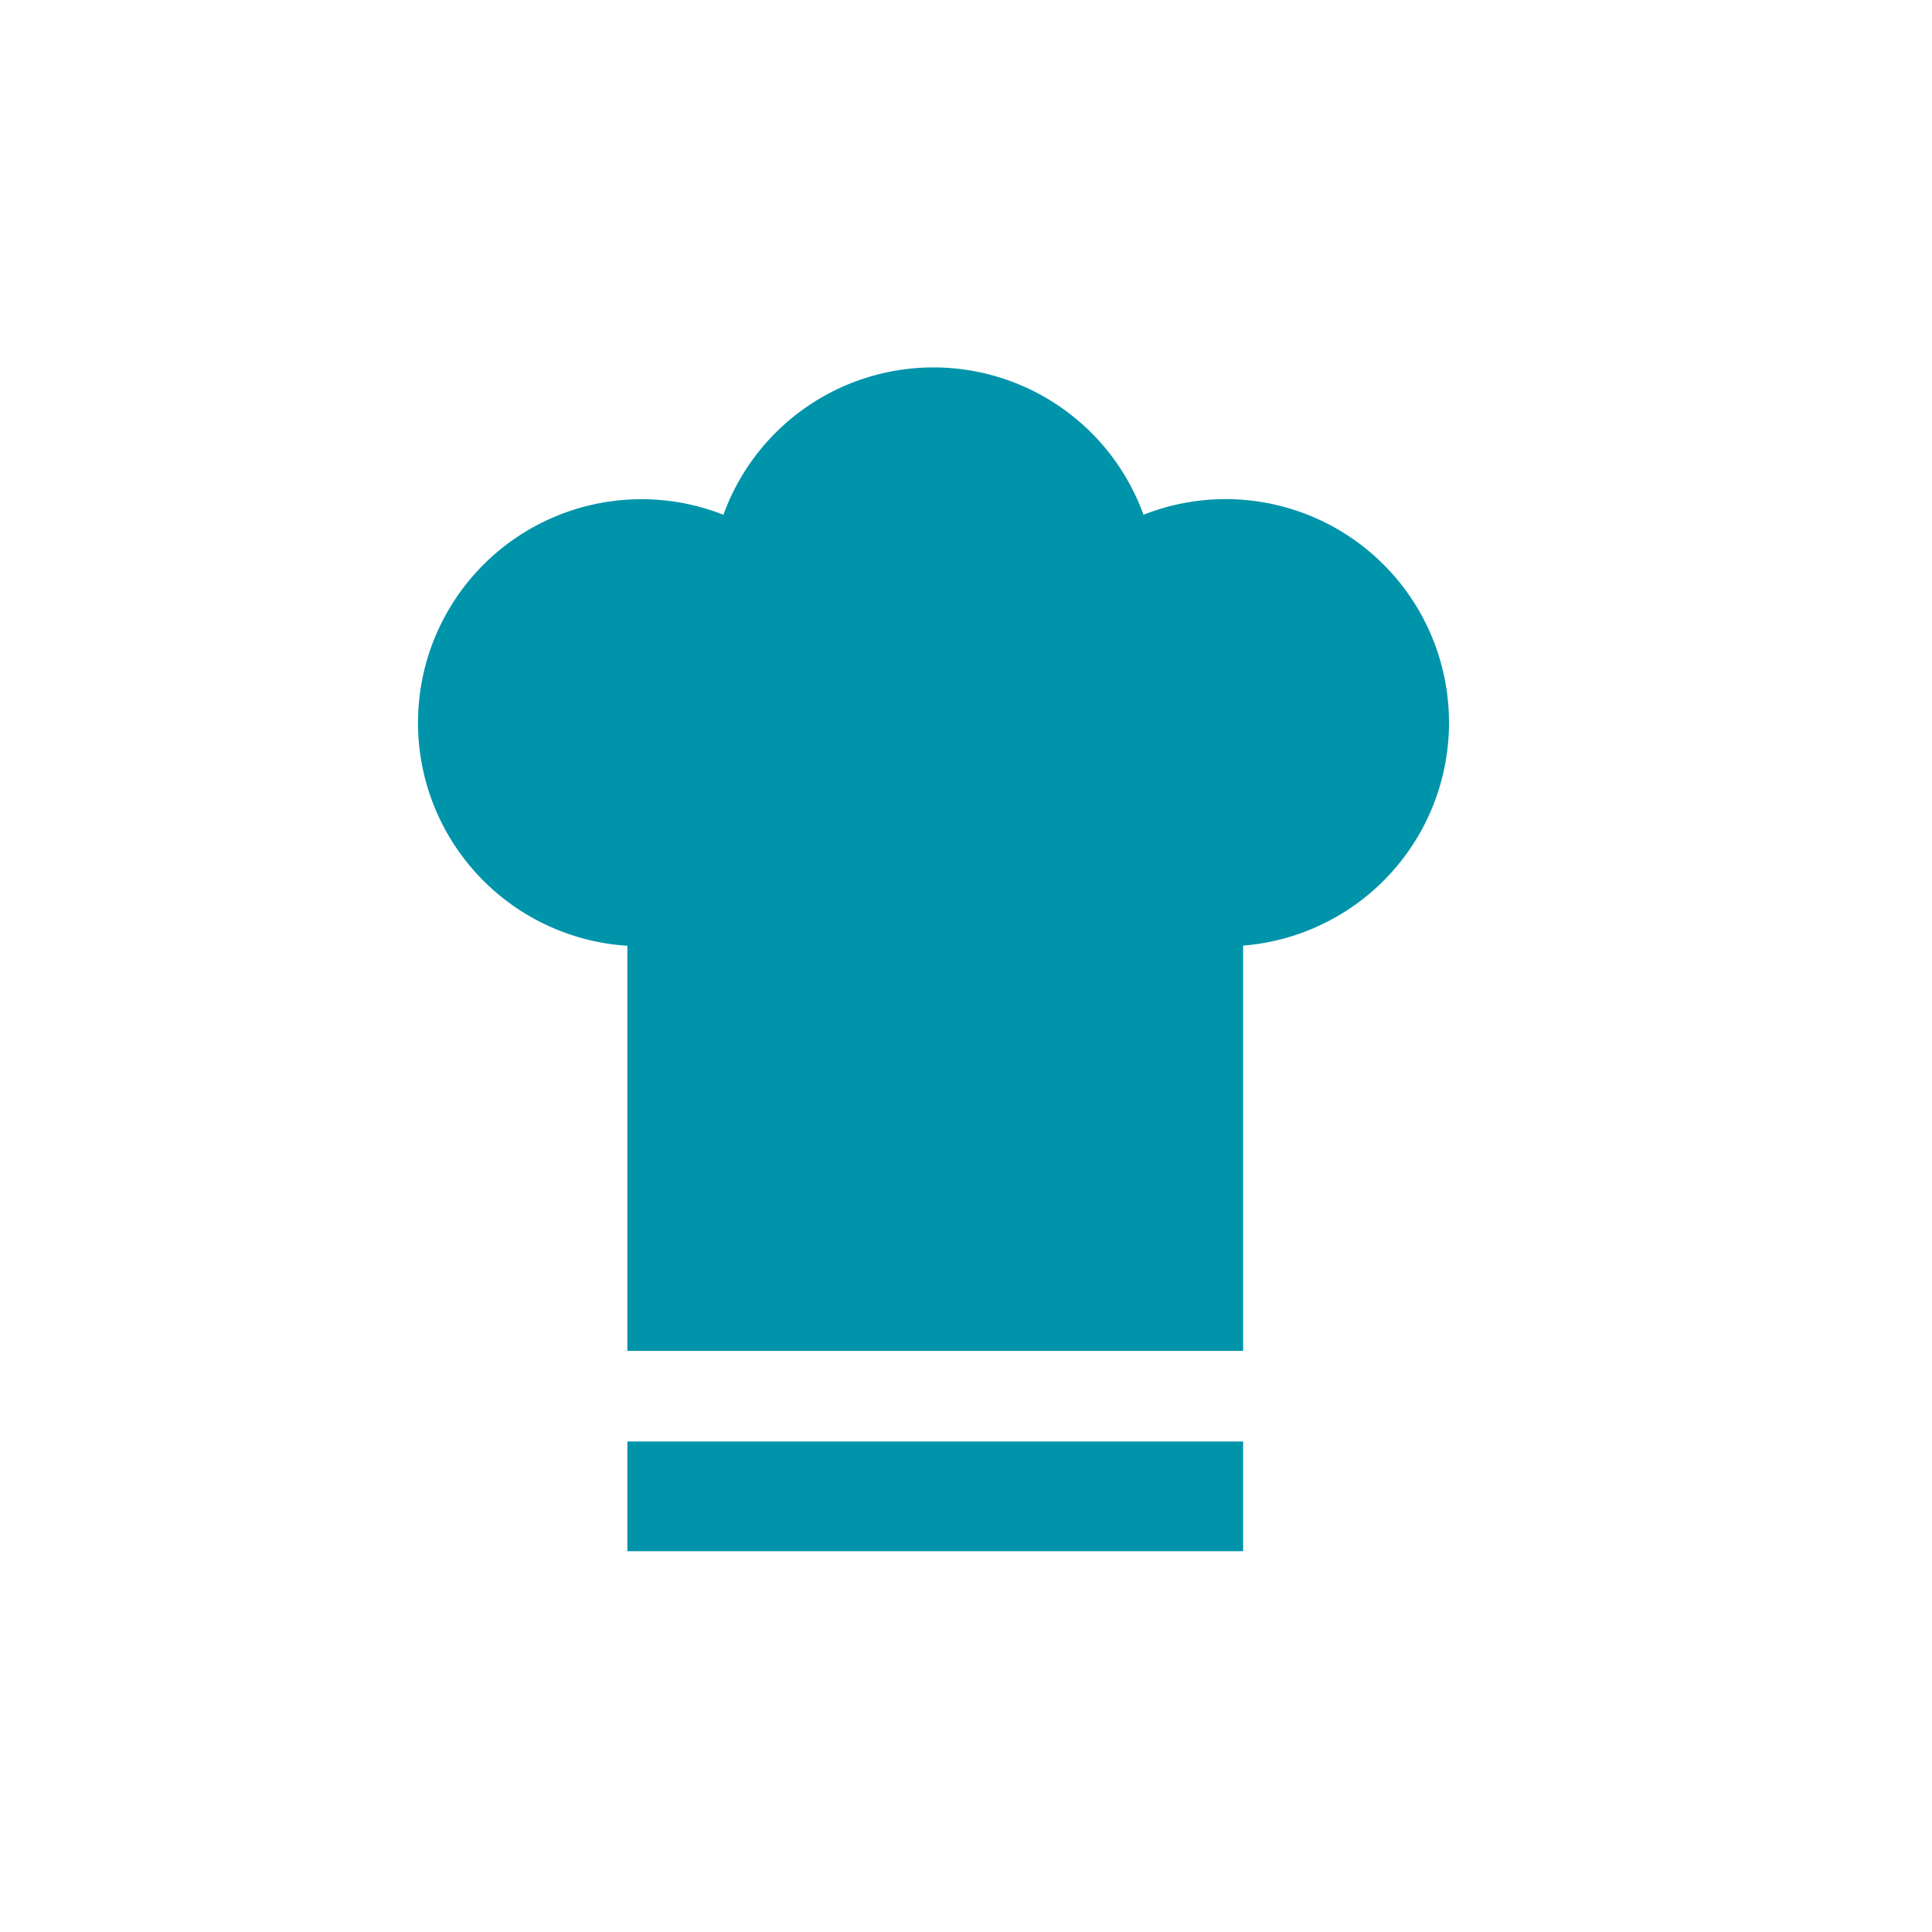 <svg id="Calque_1" data-name="Calque 1" xmlns="http://www.w3.org/2000/svg" xmlns:xlink="http://www.w3.org/1999/xlink" viewBox="0 0 32 32" fill="#0094AB">
  <defs>
    <symbol id="toque" data-name="toque" viewBox="0 0 17.079 19.608">
      <path d="M17.079,5.887a3.7,3.7,0,0,0-5.06-3.446,3.7,3.7,0,0,0-6.958,0A3.702,3.702,0,1,0,3.47,9.58v6.71h10.199V9.577A3.703,3.703,0,0,0,17.079,5.887Z"/>
      <rect x="3.47" y="17.79" width="10.199" height="1.818"/>
    </symbol>
  </defs>
  <title>toque</title>
  <use width="17.079" height="19.608" transform="translate(6.921 6.085)" xlink:href="#toque"/>
</svg>

